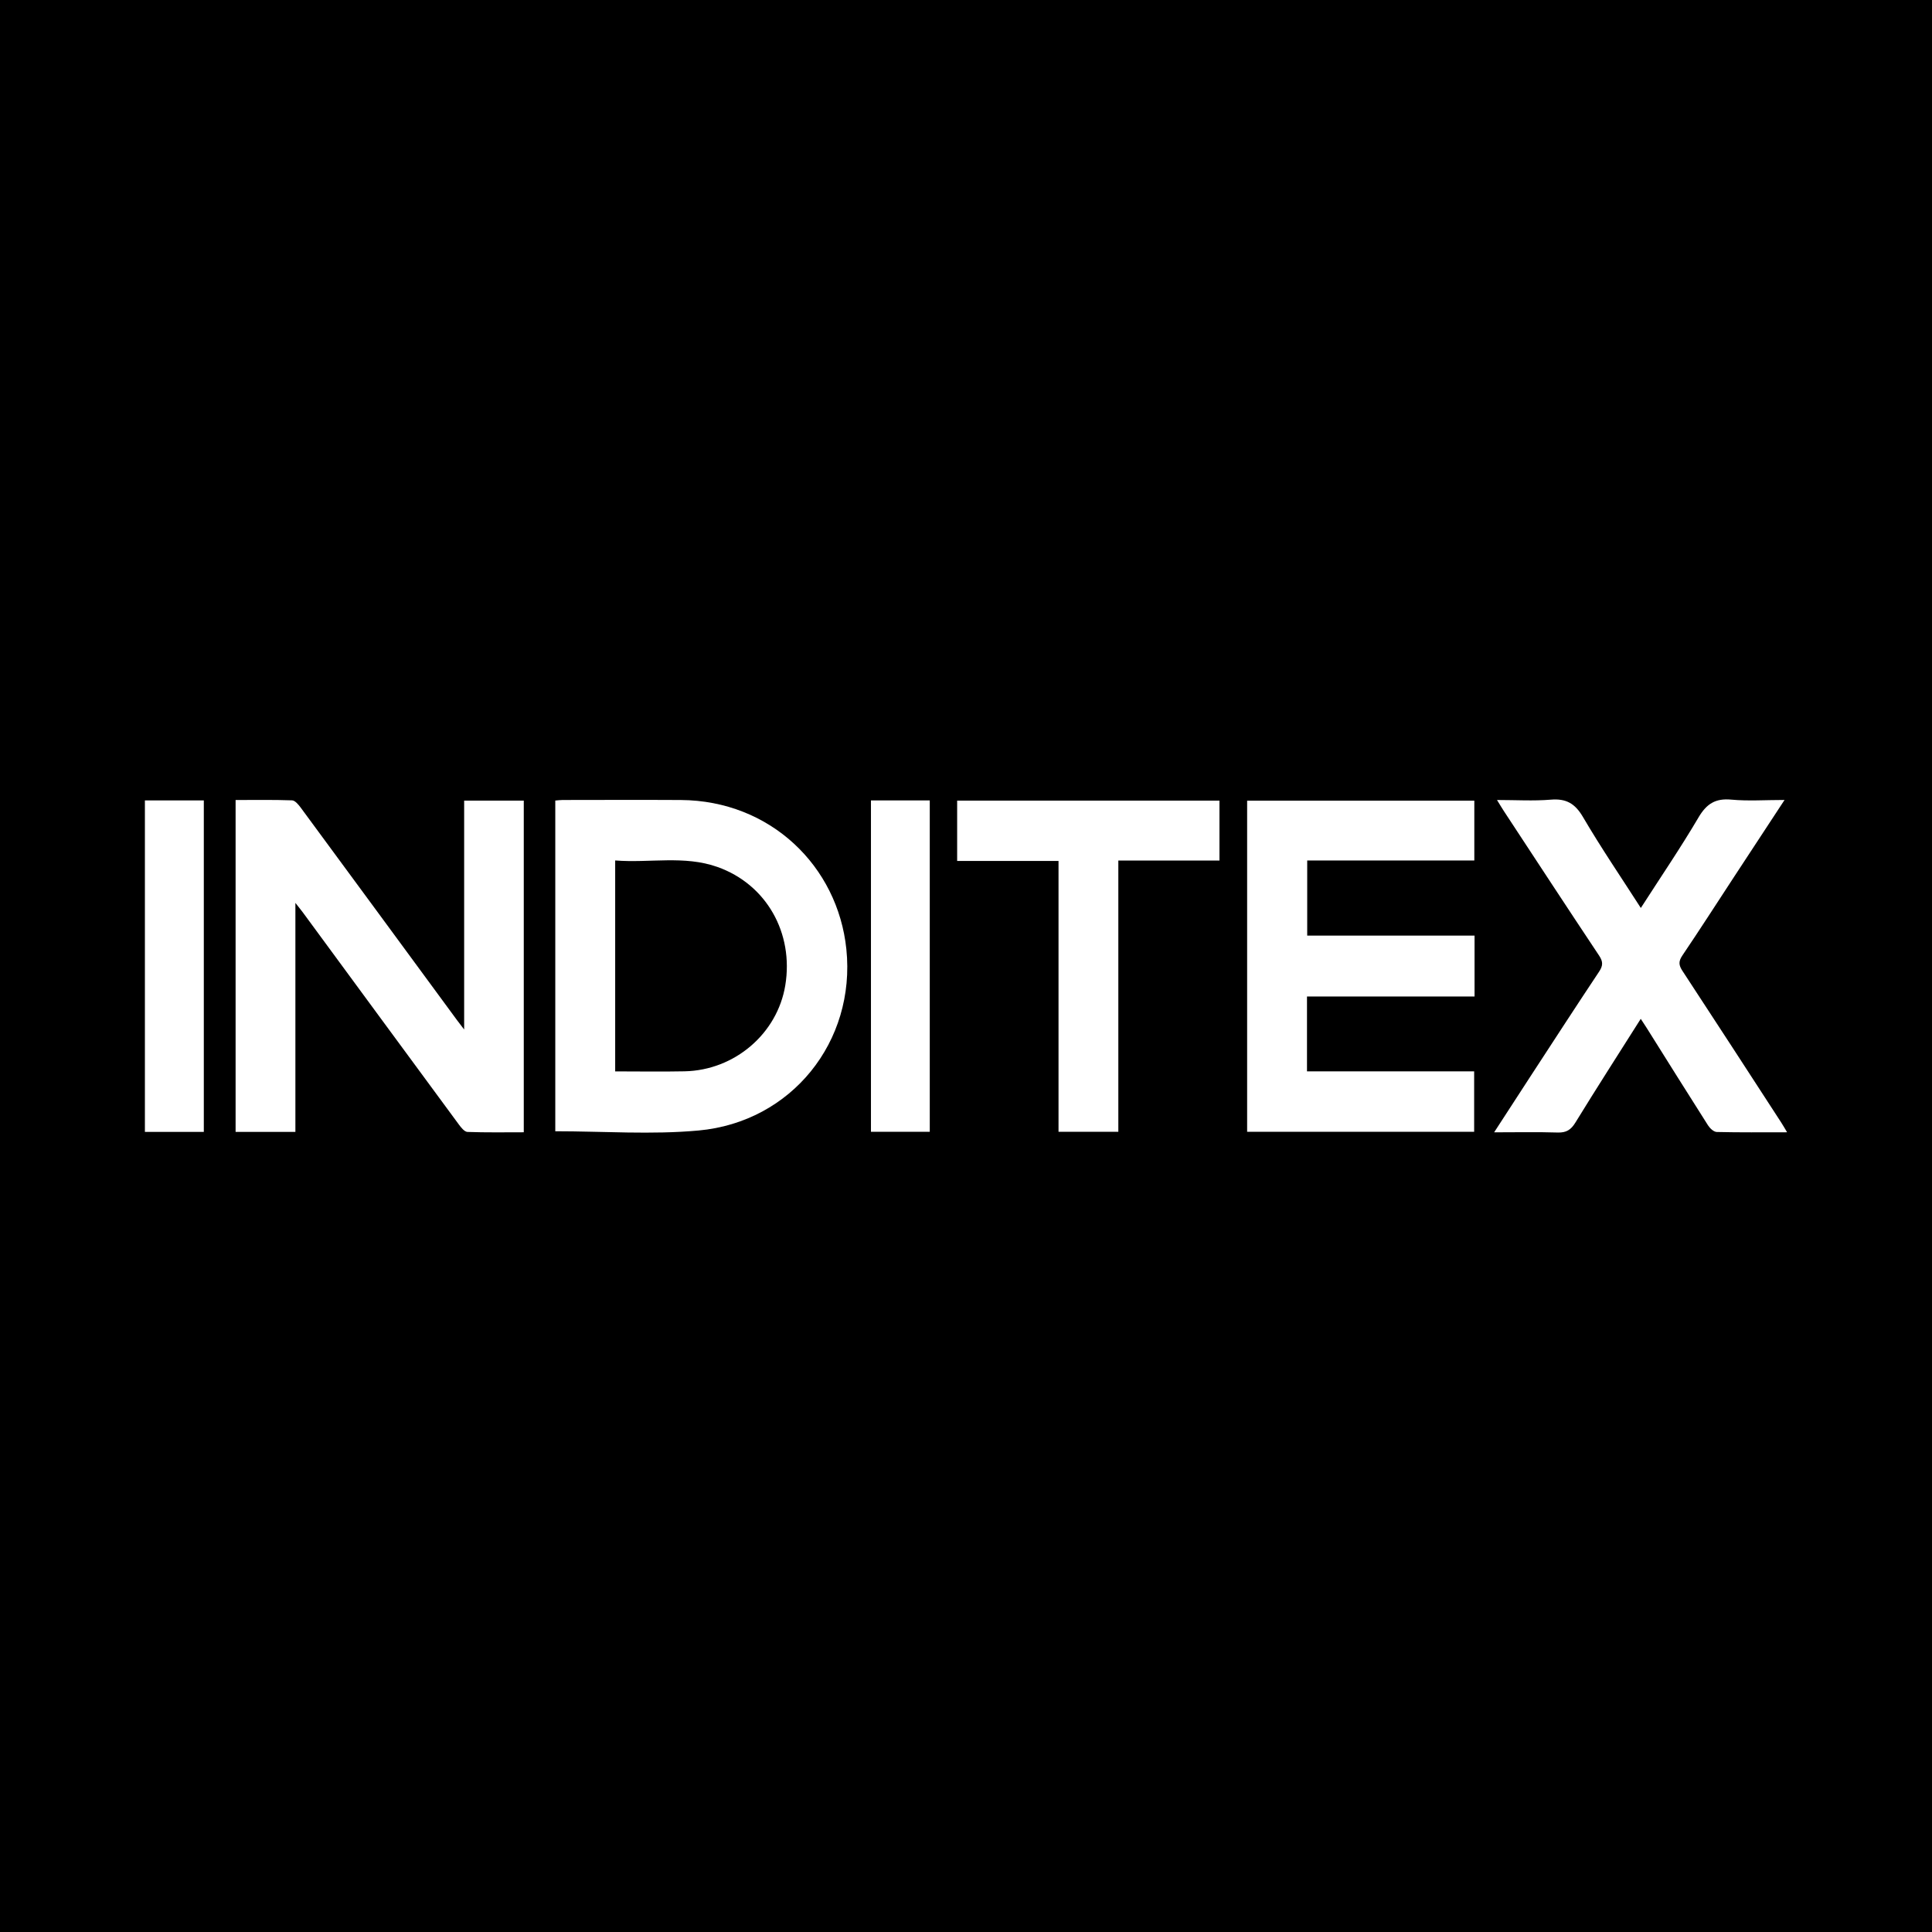 <?xml version="1.0" encoding="utf-8"?>
<!-- Generator: Adobe Illustrator 17.0.0, SVG Export Plug-In . SVG Version: 6.00 Build 0)  -->
<!DOCTYPE svg PUBLIC "-//W3C//DTD SVG 1.1//EN" "http://www.w3.org/Graphics/SVG/1.1/DTD/svg11.dtd">
<svg version="1.1" id="Layer_1" xmlns="http://www.w3.org/2000/svg" xmlns:xlink="http://www.w3.org/1999/xlink" x="0px" y="0px"
	 width="200px" height="200px" viewBox="0 0 200 200" enable-background="new 0 0 200 200" xml:space="preserve">
<rect width="200" height="200"/>
<g>
	<path fill="#FFFFFF" d="M30.579,93.467c0,8.089,0,15.877,0,23.706c-2.107,0-4.103,0-6.19,0c0-11.411,0-22.815,0-34.356
		c1.934,0,3.891-0.034,5.845,0.035c0.311,0.011,0.667,0.444,0.899,0.758c5.402,7.328,10.79,14.666,16.182,22.002
		c0.179,0.244,0.368,0.482,0.734,0.961c0-8.067,0-15.848,0-23.693c2.107,0,4.096,0,6.172,0c0,11.375,0,22.781,0,34.333
		c-1.922,0-3.877,0.035-5.828-0.036c-0.309-0.011-0.659-0.451-0.891-0.766c-5.381-7.299-10.749-14.609-16.12-21.916
		C31.183,94.226,30.972,93.969,30.579,93.467z"/>
	<path fill="#FFFFFF" d="M57.483,117.107c0-11.414,0-22.794,0-34.234c0.278-0.022,0.514-0.058,0.75-0.058
		c4.079-0.003,8.157-0.022,12.236,0.002c9.297,0.056,16.257,6.86,17.145,15.434c0.992,9.574-5.686,17.898-15.294,18.778
		C67.446,117.475,62.498,117.107,57.483,117.107z M63.683,110.91c2.433,0,4.811,0.041,7.189-0.008
		c5.18-0.108,9.598-3.903,10.42-8.897c0.894-5.432-1.965-10.468-7.027-12.259c-3.446-1.219-7.016-0.389-10.582-0.672
		C63.683,96.423,63.683,103.608,63.683,110.91z"/>
	<path fill="#FFFFFF" d="M152.604,117.164c-7.826,0-15.622,0-23.501,0c0-11.396,0-22.802,0-34.28c7.801,0,15.622,0,23.518,0
		c0,2.02,0,4.04,0,6.192c-5.735,0-11.48,0-17.299,0c0,2.638,0,5.146,0,7.775c5.779,0,11.527,0,17.323,0c0,2.145,0,4.169,0,6.308
		c-5.792,0-11.543,0-17.346,0c0,2.63,0,5.146,0,7.745c5.772,0,11.493,0,17.305,0C152.604,113.002,152.604,115.021,152.604,117.164z"
		/>
	<path fill="#FFFFFF" d="M184.735,82.812c-1.816,2.766-3.51,5.341-5.199,7.92c-1.79,2.732-3.554,5.482-5.383,8.188
		c-0.408,0.604-0.372,0.998,0.011,1.581c3.432,5.227,6.831,10.476,10.238,15.719c0.183,0.282,0.348,0.577,0.598,0.993
		c-2.528,0-4.907,0.026-7.284-0.031c-0.311-0.008-0.708-0.382-0.904-0.689c-2.134-3.348-4.235-6.716-6.346-10.078
		c-0.186-0.296-0.38-0.585-0.616-0.946c-2.287,3.614-4.565,7.156-6.769,10.745c-0.465,0.757-0.948,1.051-1.833,1.024
		c-2.126-0.066-4.255-0.021-6.575-0.021c1.323-2.039,2.537-3.917,3.758-5.789c2.361-3.618,4.711-7.244,7.105-10.84
		c0.411-0.617,0.424-1.033,0.004-1.663c-3.311-4.97-6.579-9.969-9.858-14.96c-0.208-0.317-0.4-0.644-0.713-1.15
		c1.962,0,3.776,0.115,5.568-0.034c1.592-0.132,2.508,0.391,3.33,1.793c1.863,3.179,3.944,6.231,5.991,9.419
		c2.031-3.16,4.104-6.202,5.968-9.367c0.836-1.419,1.756-2.005,3.406-1.848C180.971,82.94,182.74,82.812,184.735,82.812z"/>
	<path fill="#FFFFFF" d="M99.084,89.126c0-2.179,0-4.177,0-6.244c9.048,0,18.063,0,27.154,0c0,2.021,0,4.042,0,6.2
		c-3.442,0-6.898,0-10.469,0c0,9.433,0,18.73,0,28.08c-2.102,0-4.087,0-6.191,0c0-9.334,0-18.63,0-28.036
		C106.035,89.126,102.608,89.126,99.084,89.126z"/>
	<path fill="#FFFFFF" d="M21.099,117.172c-2.076,0-4.069,0-6.099,0c0-11.451,0-22.859,0-34.313c2.049,0,4.039,0,6.099,0
		C21.099,94.283,21.099,105.684,21.099,117.172z"/>
	<path fill="#FFFFFF" d="M90.161,82.857c2.051,0,4.041,0,6.088,0c0,11.446,0,22.846,0,34.303c-2.026,0-4.015,0-6.088,0
		C90.161,105.757,90.161,94.356,90.161,82.857z"/>
</g>
</svg>
